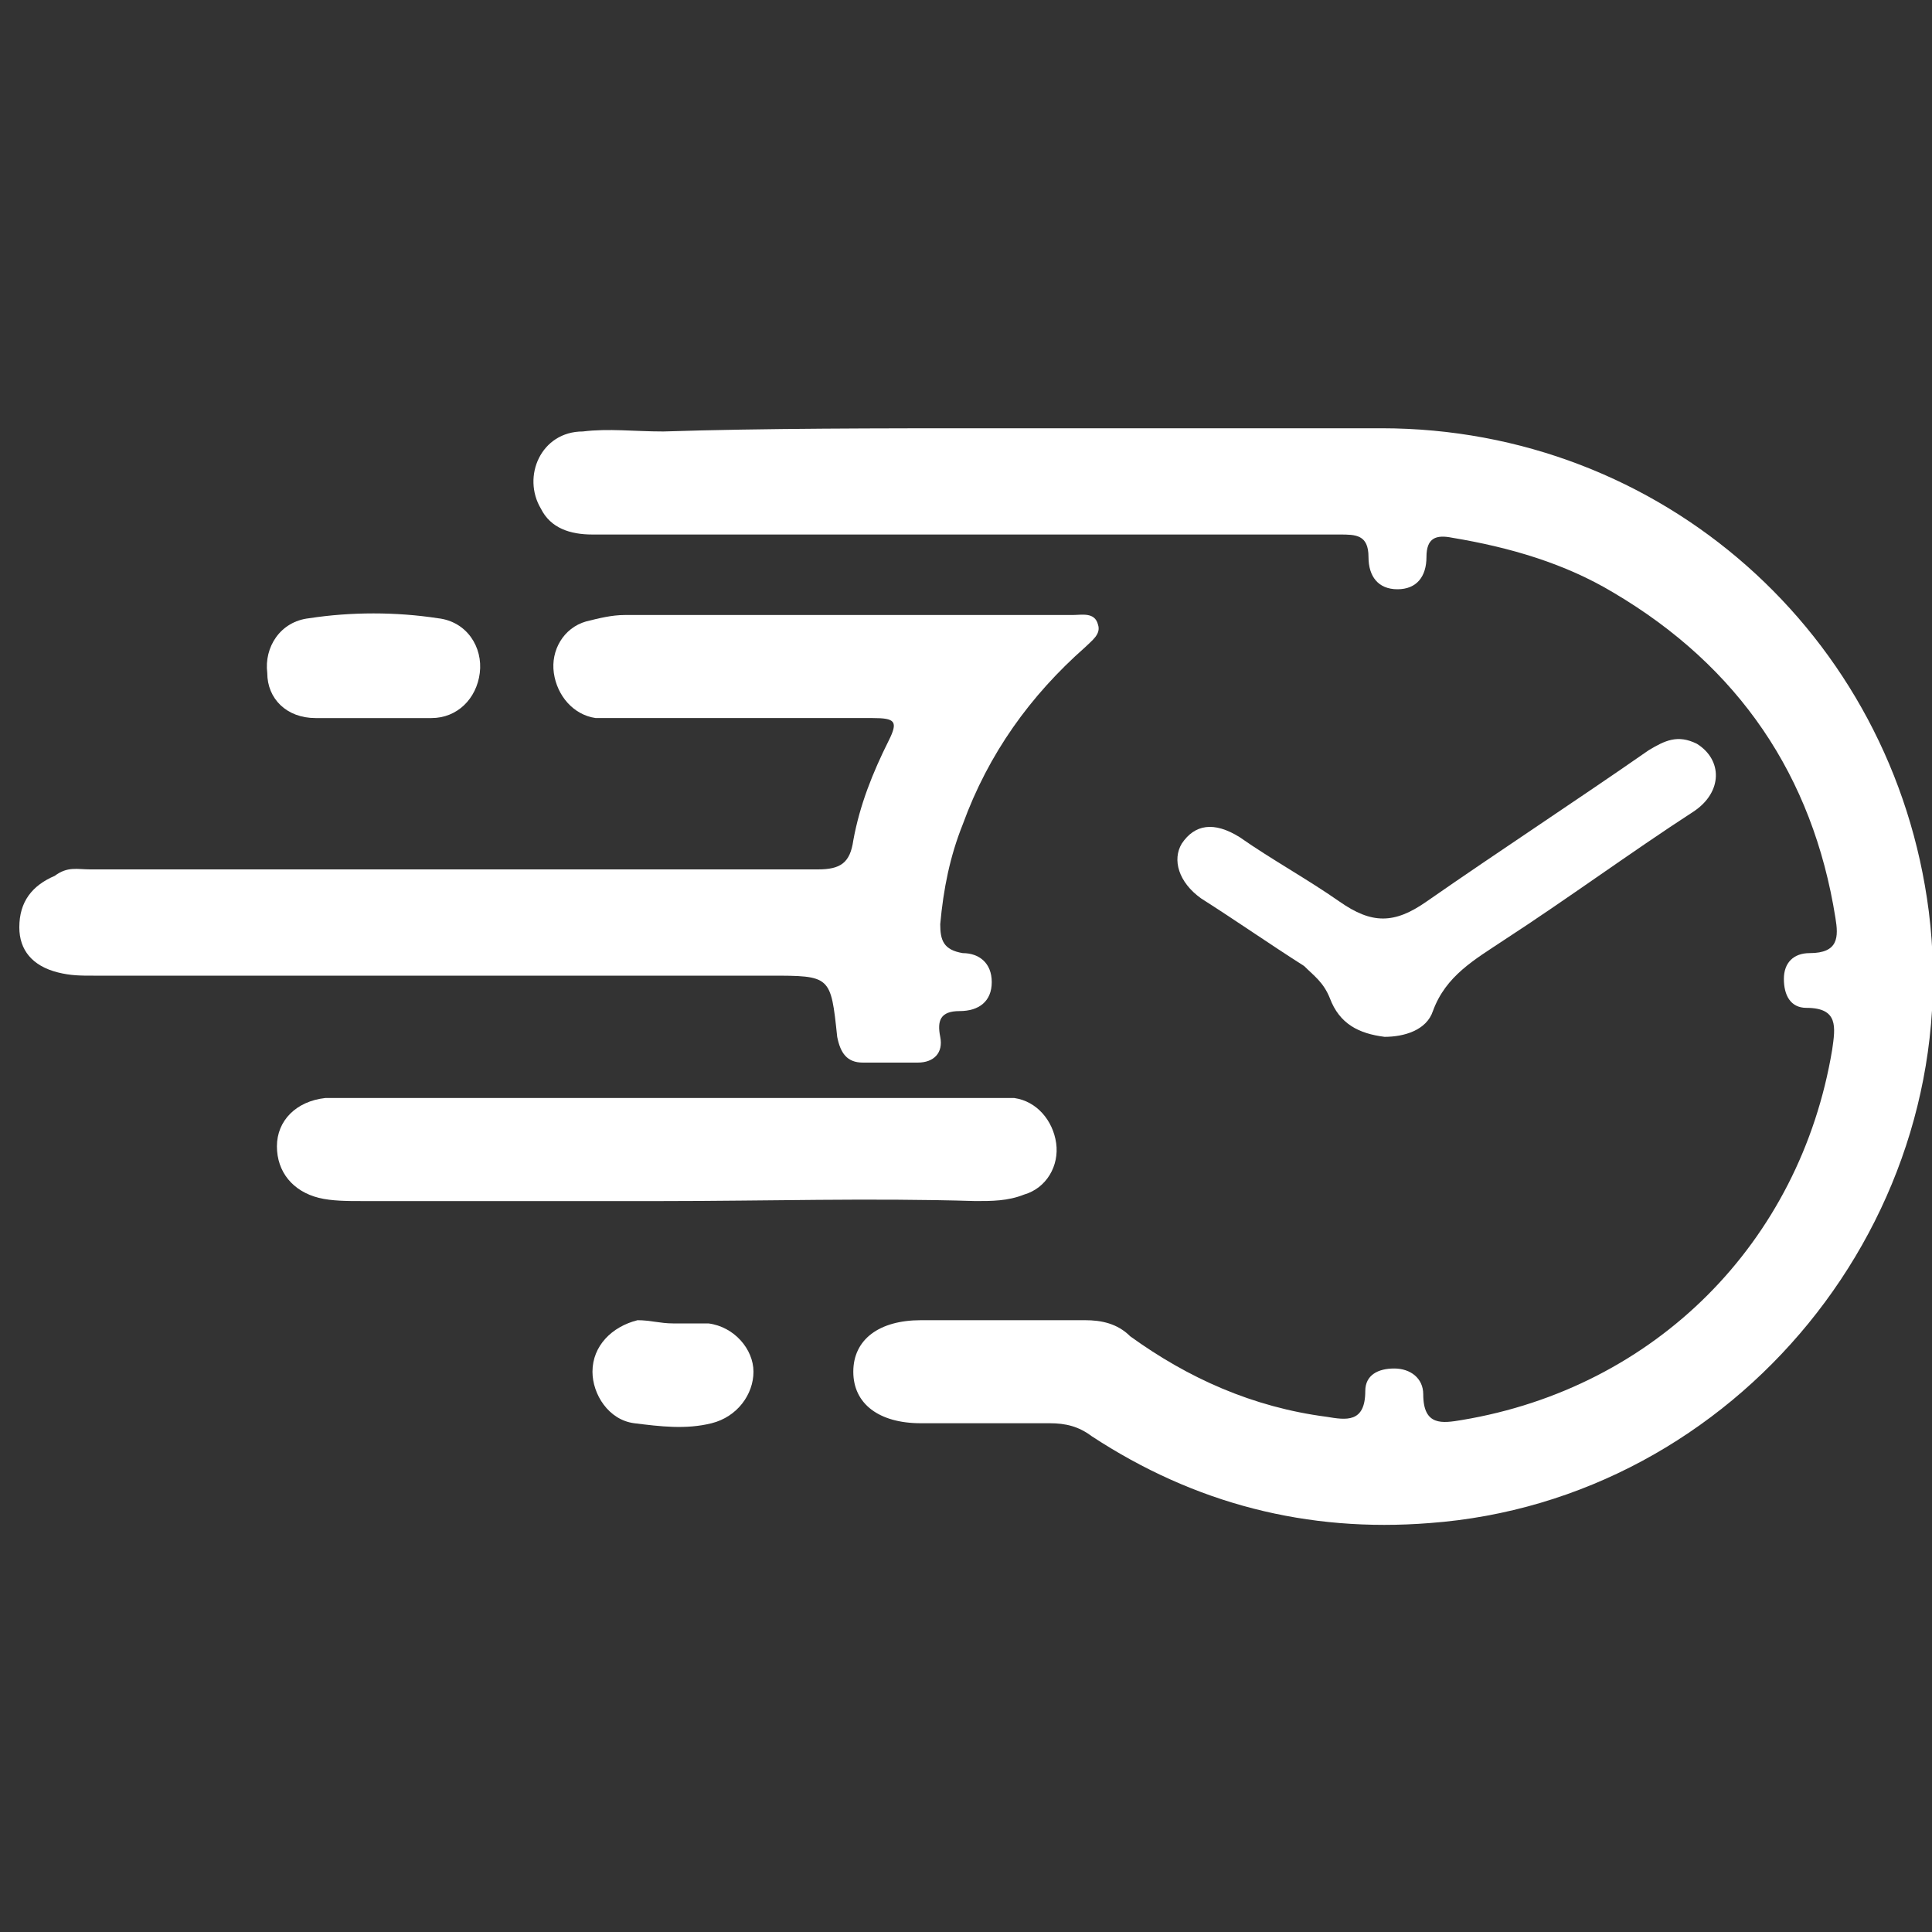 <?xml version="1.0" encoding="UTF-8"?> <svg xmlns="http://www.w3.org/2000/svg" xmlns:xlink="http://www.w3.org/1999/xlink" version="1.1" id="レイヤー_1" x="0px" y="0px" viewBox="0 0 60 60" style="enable-background:new 0 0 60 60;" xml:space="preserve"><rect x="0" y="0" width="60" height="60" fill="#333333" stroke="none"/> <style type="text/css"> .st0{fill:#FFFFFF;} </style> <g> <g> <path class="st0" d="M30.9,13.3c4,0,8,0,12,0c8.7,0,15.9,6.4,17,15c1.2,9.5-6,18.3-15.5,19c-3.8,0.3-7.3-0.6-10.5-2.7 c-0.4-0.3-0.8-0.4-1.3-0.4c-1.3,0-2.7,0-4,0c-1.3,0-2.1-0.6-2.1-1.6c0-1,0.8-1.6,2.1-1.6c1.7,0,3.4,0,5.1,0c0.5,0,1,0.1,1.4,0.5 c1.8,1.3,3.8,2.2,6.1,2.5c0.6,0.1,1.2,0.2,1.2-0.8c0-0.5,0.4-0.7,0.9-0.7c0.5,0,0.9,0.3,0.9,0.8c0,1,0.6,0.9,1.2,0.8 c6-1,10.5-5.5,11.5-11.5c0.1-0.7,0.2-1.3-0.8-1.3c-0.5,0-0.7-0.4-0.7-0.9c0-0.5,0.3-0.8,0.8-0.8c0.9,0,0.9-0.5,0.8-1.1 c-0.7-4.4-3-7.8-6.9-10.1c-1.5-0.9-3.2-1.4-5-1.7c-0.5-0.1-0.8,0-0.8,0.6c0,0.6-0.3,1-0.9,1c-0.6,0-0.9-0.4-0.9-1 c0-0.7-0.4-0.7-0.9-0.7c-4.3,0-8.5,0-12.8,0c-3.5,0-6.9,0-10.4,0c-0.7,0-1.3-0.2-1.6-0.8c-0.6-1,0-2.4,1.3-2.4 c0.8-0.1,1.6,0,2.5,0C23.7,13.3,27.3,13.3,30.9,13.3z"></path> <path class="st0" d="M14,27c3.8,0,7.6,0,11.4,0c0.7,0,1-0.2,1.1-0.9c0.2-1.1,0.6-2.1,1.1-3.1c0.3-0.6,0.2-0.7-0.5-0.7 c-2.6,0-5.2,0-7.8,0c-0.3,0-0.5,0-0.8,0c-0.7-0.1-1.2-0.7-1.3-1.4c-0.1-0.7,0.3-1.4,1-1.6c0.4-0.1,0.8-0.2,1.2-0.2 c4.6,0,9.1,0,13.7,0c0.1,0,0.1,0,0.2,0c0.3,0,0.7-0.1,0.8,0.3c0.1,0.3-0.2,0.5-0.4,0.7c-1.7,1.5-3,3.3-3.8,5.5 c-0.4,1-0.6,2-0.7,3.1c0,0.5,0.1,0.8,0.7,0.9c0.5,0,0.9,0.3,0.9,0.9c0,0.6-0.4,0.9-1,0.9c-0.6,0-0.7,0.3-0.6,0.8 c0.1,0.5-0.2,0.8-0.7,0.8c-0.6,0-1.2,0-1.7,0c-0.5,0-0.7-0.3-0.8-0.8c-0.2-1.9-0.2-1.9-2.1-1.9c-7,0-14,0-21,0 c-0.4,0-0.7,0-1.1-0.1c-0.8-0.2-1.2-0.7-1.2-1.4c0-0.8,0.4-1.3,1.1-1.6C2.1,26.9,2.4,27,2.8,27C6.6,27,10.3,27,14,27z"></path> <path class="st0" d="M20.6,37.3c-3.1,0-6.3,0-9.4,0c-0.4,0-0.9,0-1.3-0.1c-0.8-0.2-1.3-0.8-1.3-1.6c0-0.8,0.6-1.4,1.5-1.5 c0.2,0,0.4,0,0.6,0c6.7,0,13.4,0,20.1,0c0.2,0,0.5,0,0.7,0c0.7,0.1,1.2,0.7,1.3,1.4c0.1,0.7-0.3,1.4-1,1.6c-0.5,0.2-1,0.2-1.5,0.2 C27,37.2,23.8,37.3,20.6,37.3z"></path> <path class="st0" d="M43,32.2c-0.8-0.1-1.4-0.4-1.7-1.2c-0.2-0.5-0.5-0.7-0.8-1c-1.1-0.7-2.1-1.4-3.2-2.1 c-0.7-0.5-0.9-1.2-0.6-1.7c0.4-0.6,1-0.7,1.8-0.2c1,0.7,2.1,1.3,3.1,2c1,0.7,1.7,0.7,2.7,0c2.3-1.6,4.6-3.1,6.9-4.7 c0.5-0.3,0.9-0.5,1.5-0.2c0.8,0.5,0.8,1.5-0.1,2.1c-2,1.3-3.9,2.7-5.9,4c-0.9,0.6-1.8,1.1-2.2,2.2C44.3,32,43.6,32.2,43,32.2z"></path> <path class="st0" d="M11.5,22.3c-0.6,0-1.2,0-1.7,0c-0.9,0-1.5-0.6-1.5-1.4c-0.1-0.8,0.4-1.6,1.3-1.7c1.3-0.2,2.7-0.2,4,0 c0.9,0.1,1.4,0.9,1.3,1.7c-0.1,0.8-0.7,1.4-1.5,1.4C12.7,22.3,12.1,22.3,11.5,22.3z"></path> <path class="st0" d="M20.9,41.1c0.4,0,0.7,0,1.1,0c0.8,0.1,1.4,0.8,1.4,1.5c0,0.7-0.5,1.4-1.3,1.6c-0.8,0.2-1.6,0.1-2.4,0 c-0.8-0.1-1.3-0.9-1.3-1.6c0-0.8,0.6-1.4,1.4-1.6C20.2,41,20.5,41.1,20.9,41.1C20.9,41.1,20.9,41.1,20.9,41.1z"></path> </g> </g> </svg> 